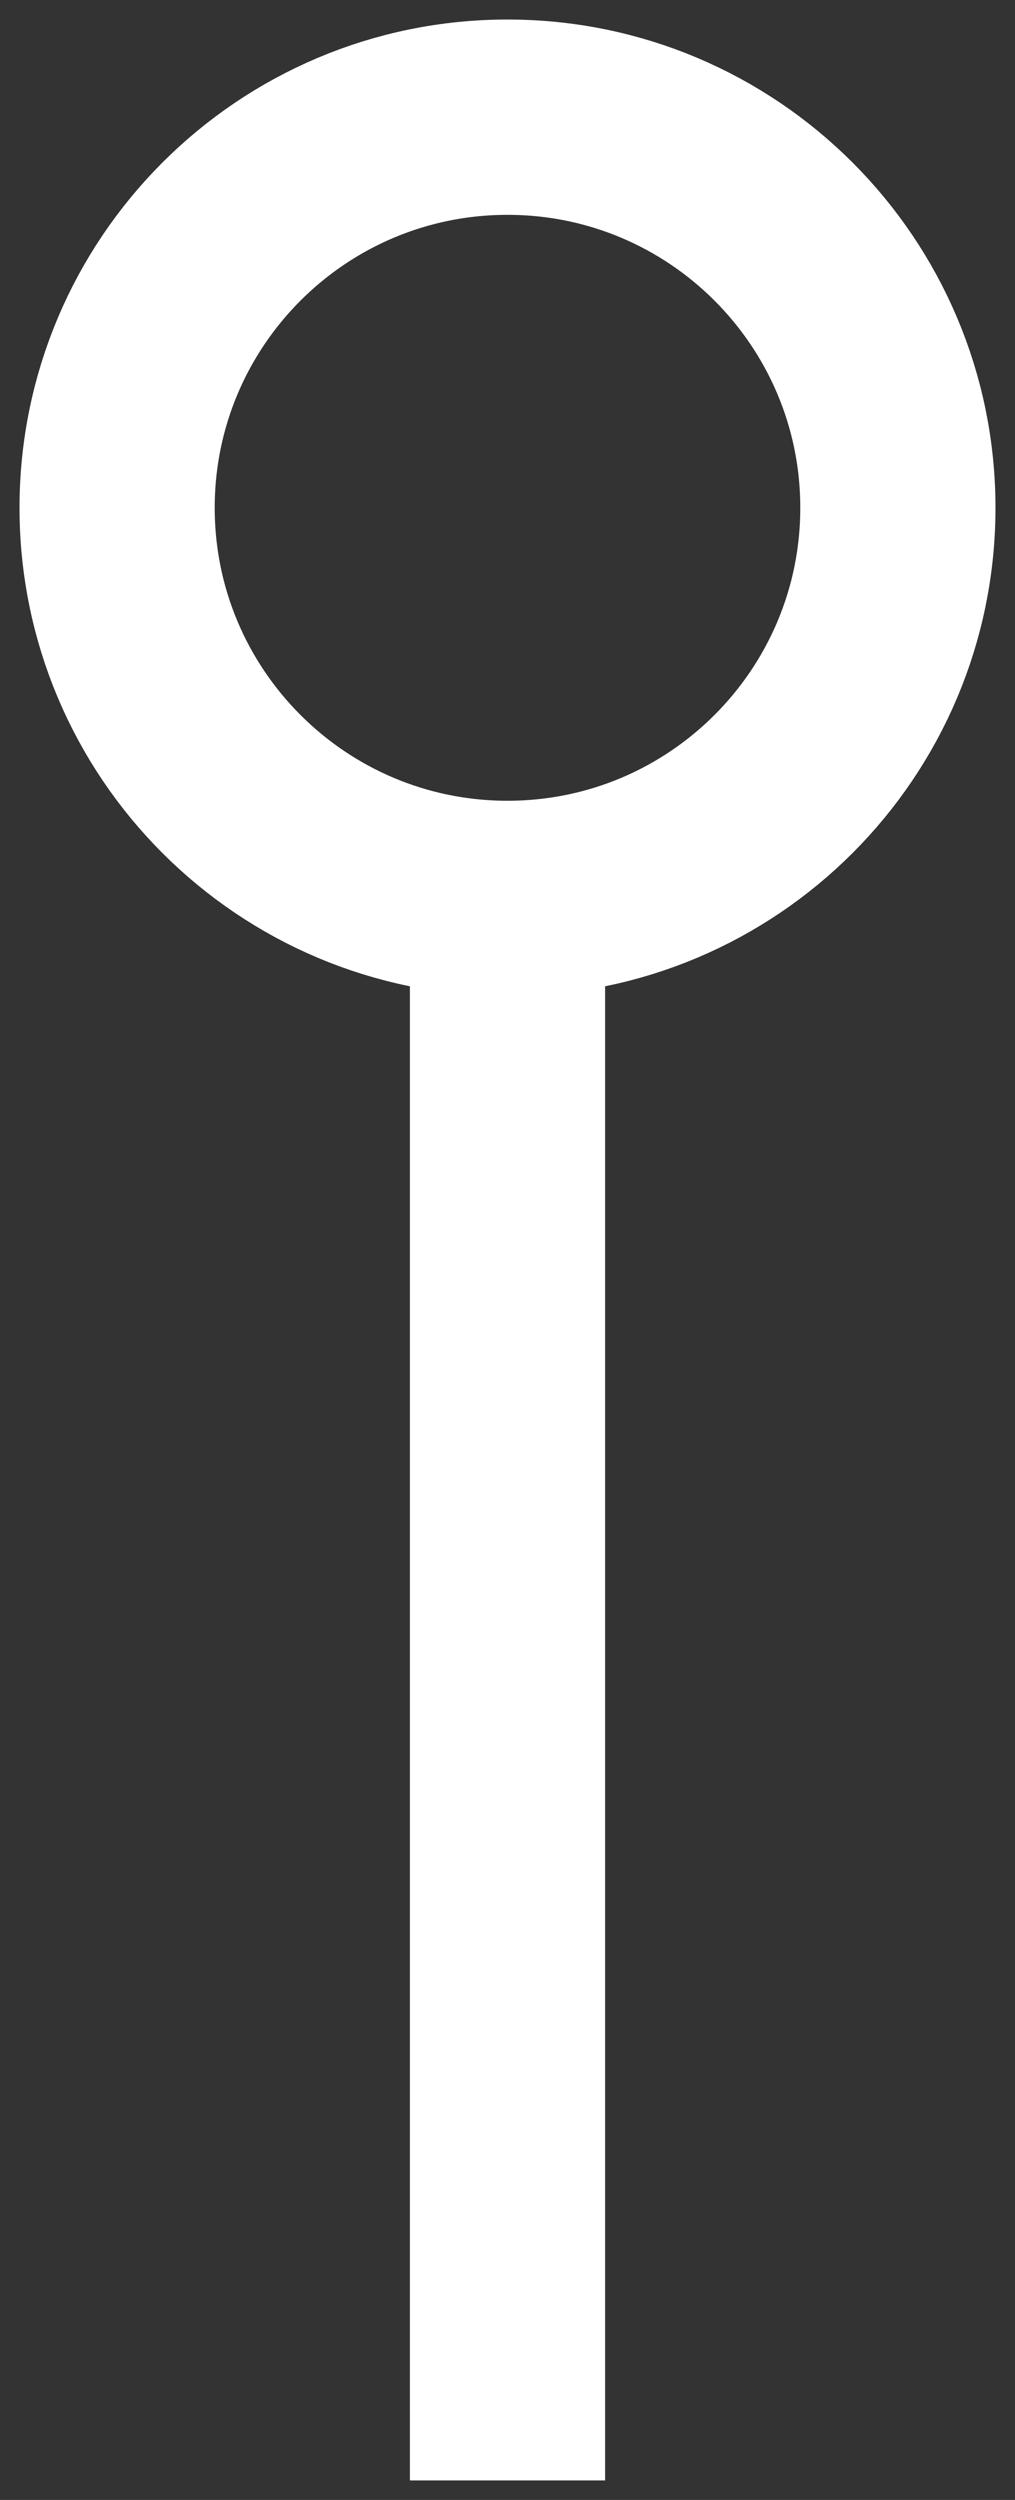 <svg width="26" height="64" viewBox="0 0 26 64" fill="none" xmlns="http://www.w3.org/2000/svg">
<rect x="0" y="0" width="26" height="64" fill="#333333" stroke="none"/>
<path d="M13 22.5V63.5M23 13C23 18.523 18.523 23 13 23C7.477 23 3 18.523 3 13C3 7.477 7.477 3 13 3C18.523 3 23 7.477 23 13Z" stroke="white" stroke-width="5"/>
</svg>
